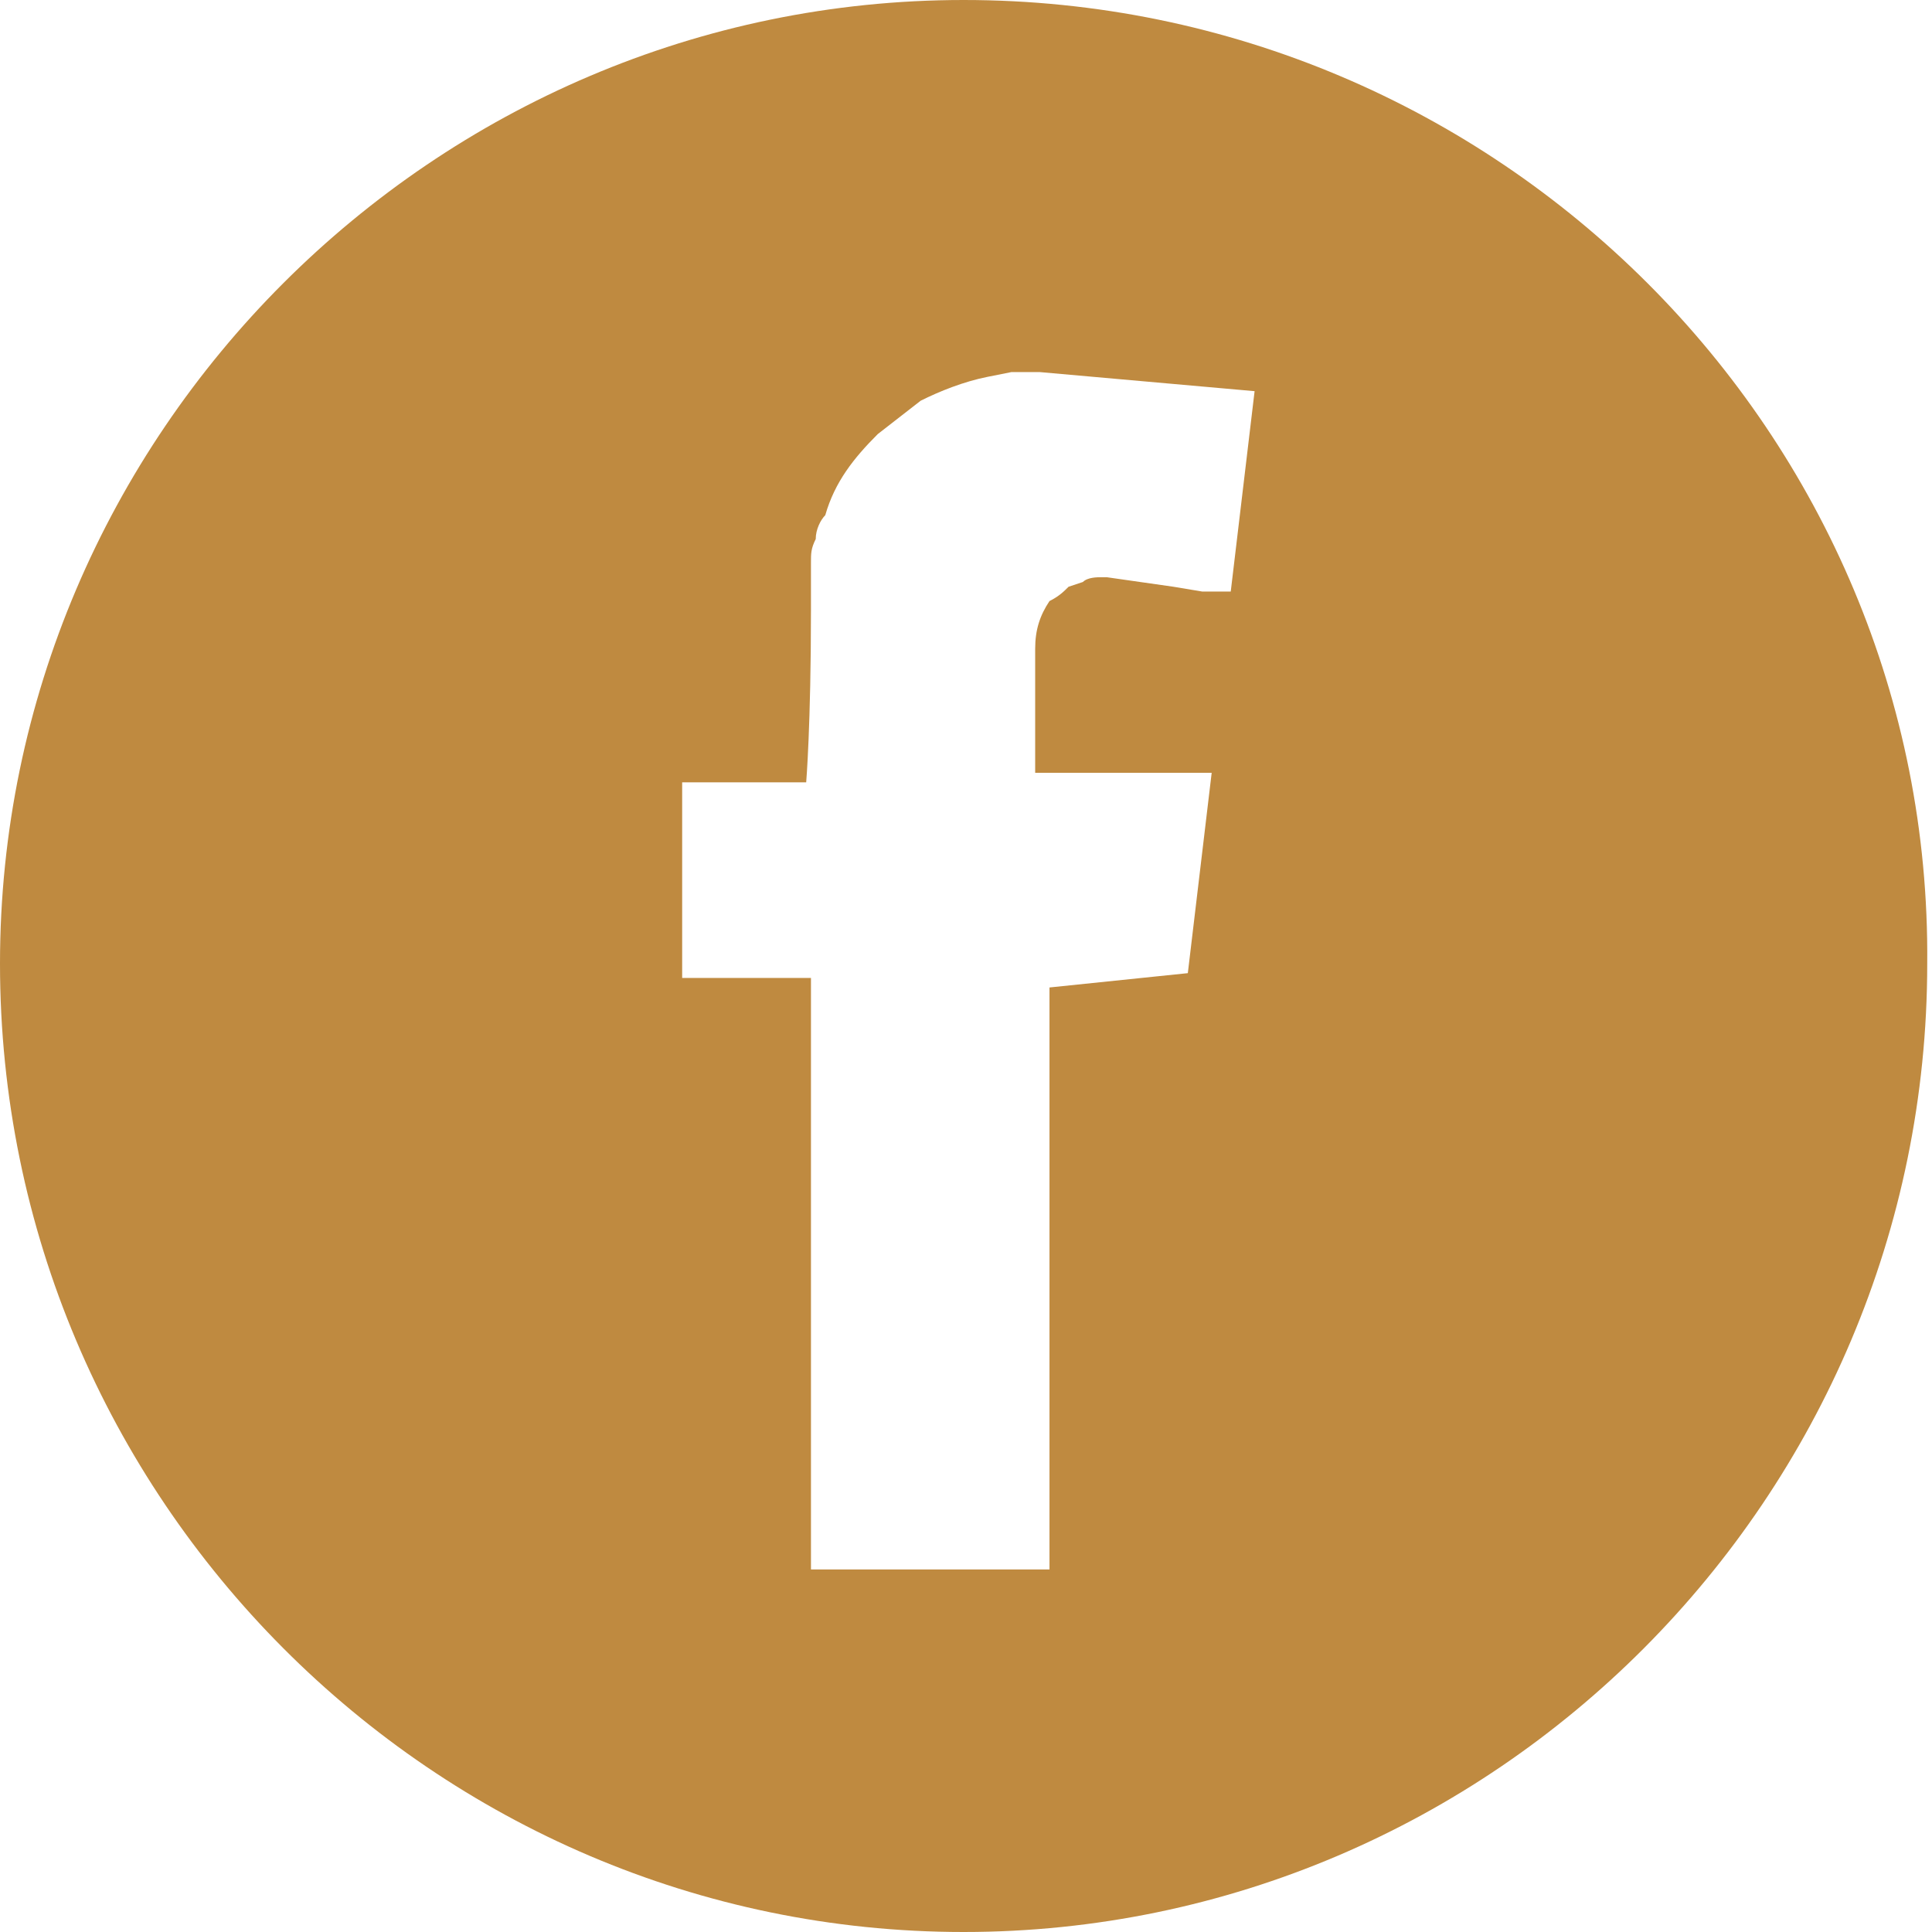 <svg xmlns="http://www.w3.org/2000/svg" viewBox="0 0 40.5 40.5" width="40" height="40"><path d="M20.2 0C9.1 0 0 9.1 0 20.2c0 11.2 9.1 20.3 20.2 20.3s20.2-9.1 20.2-20.3C40.5 9.1 31.4 0 20.2 0m5.6 12.4h-.6l-.6-.1-1.4-.2h-.1c-.1 0-.3 0-.4.1l-.3.1c-.1.1-.2.2-.4.3-.2.3-.3.6-.3 1v2.6h3.7l-.5 4.2-2.9.3v12.2h-5V20.5h-2.7v-4.1h2.6s.1-1.2.1-3.6v-1c0-.2 0-.3.1-.5 0-.2.1-.4.2-.5.2-.7.6-1.2 1.1-1.7l.9-.7c.4-.2.9-.4 1.4-.5l.5-.1h.6l4.5.4-.5 4.2z" fill="#bf8a40"/></svg>
